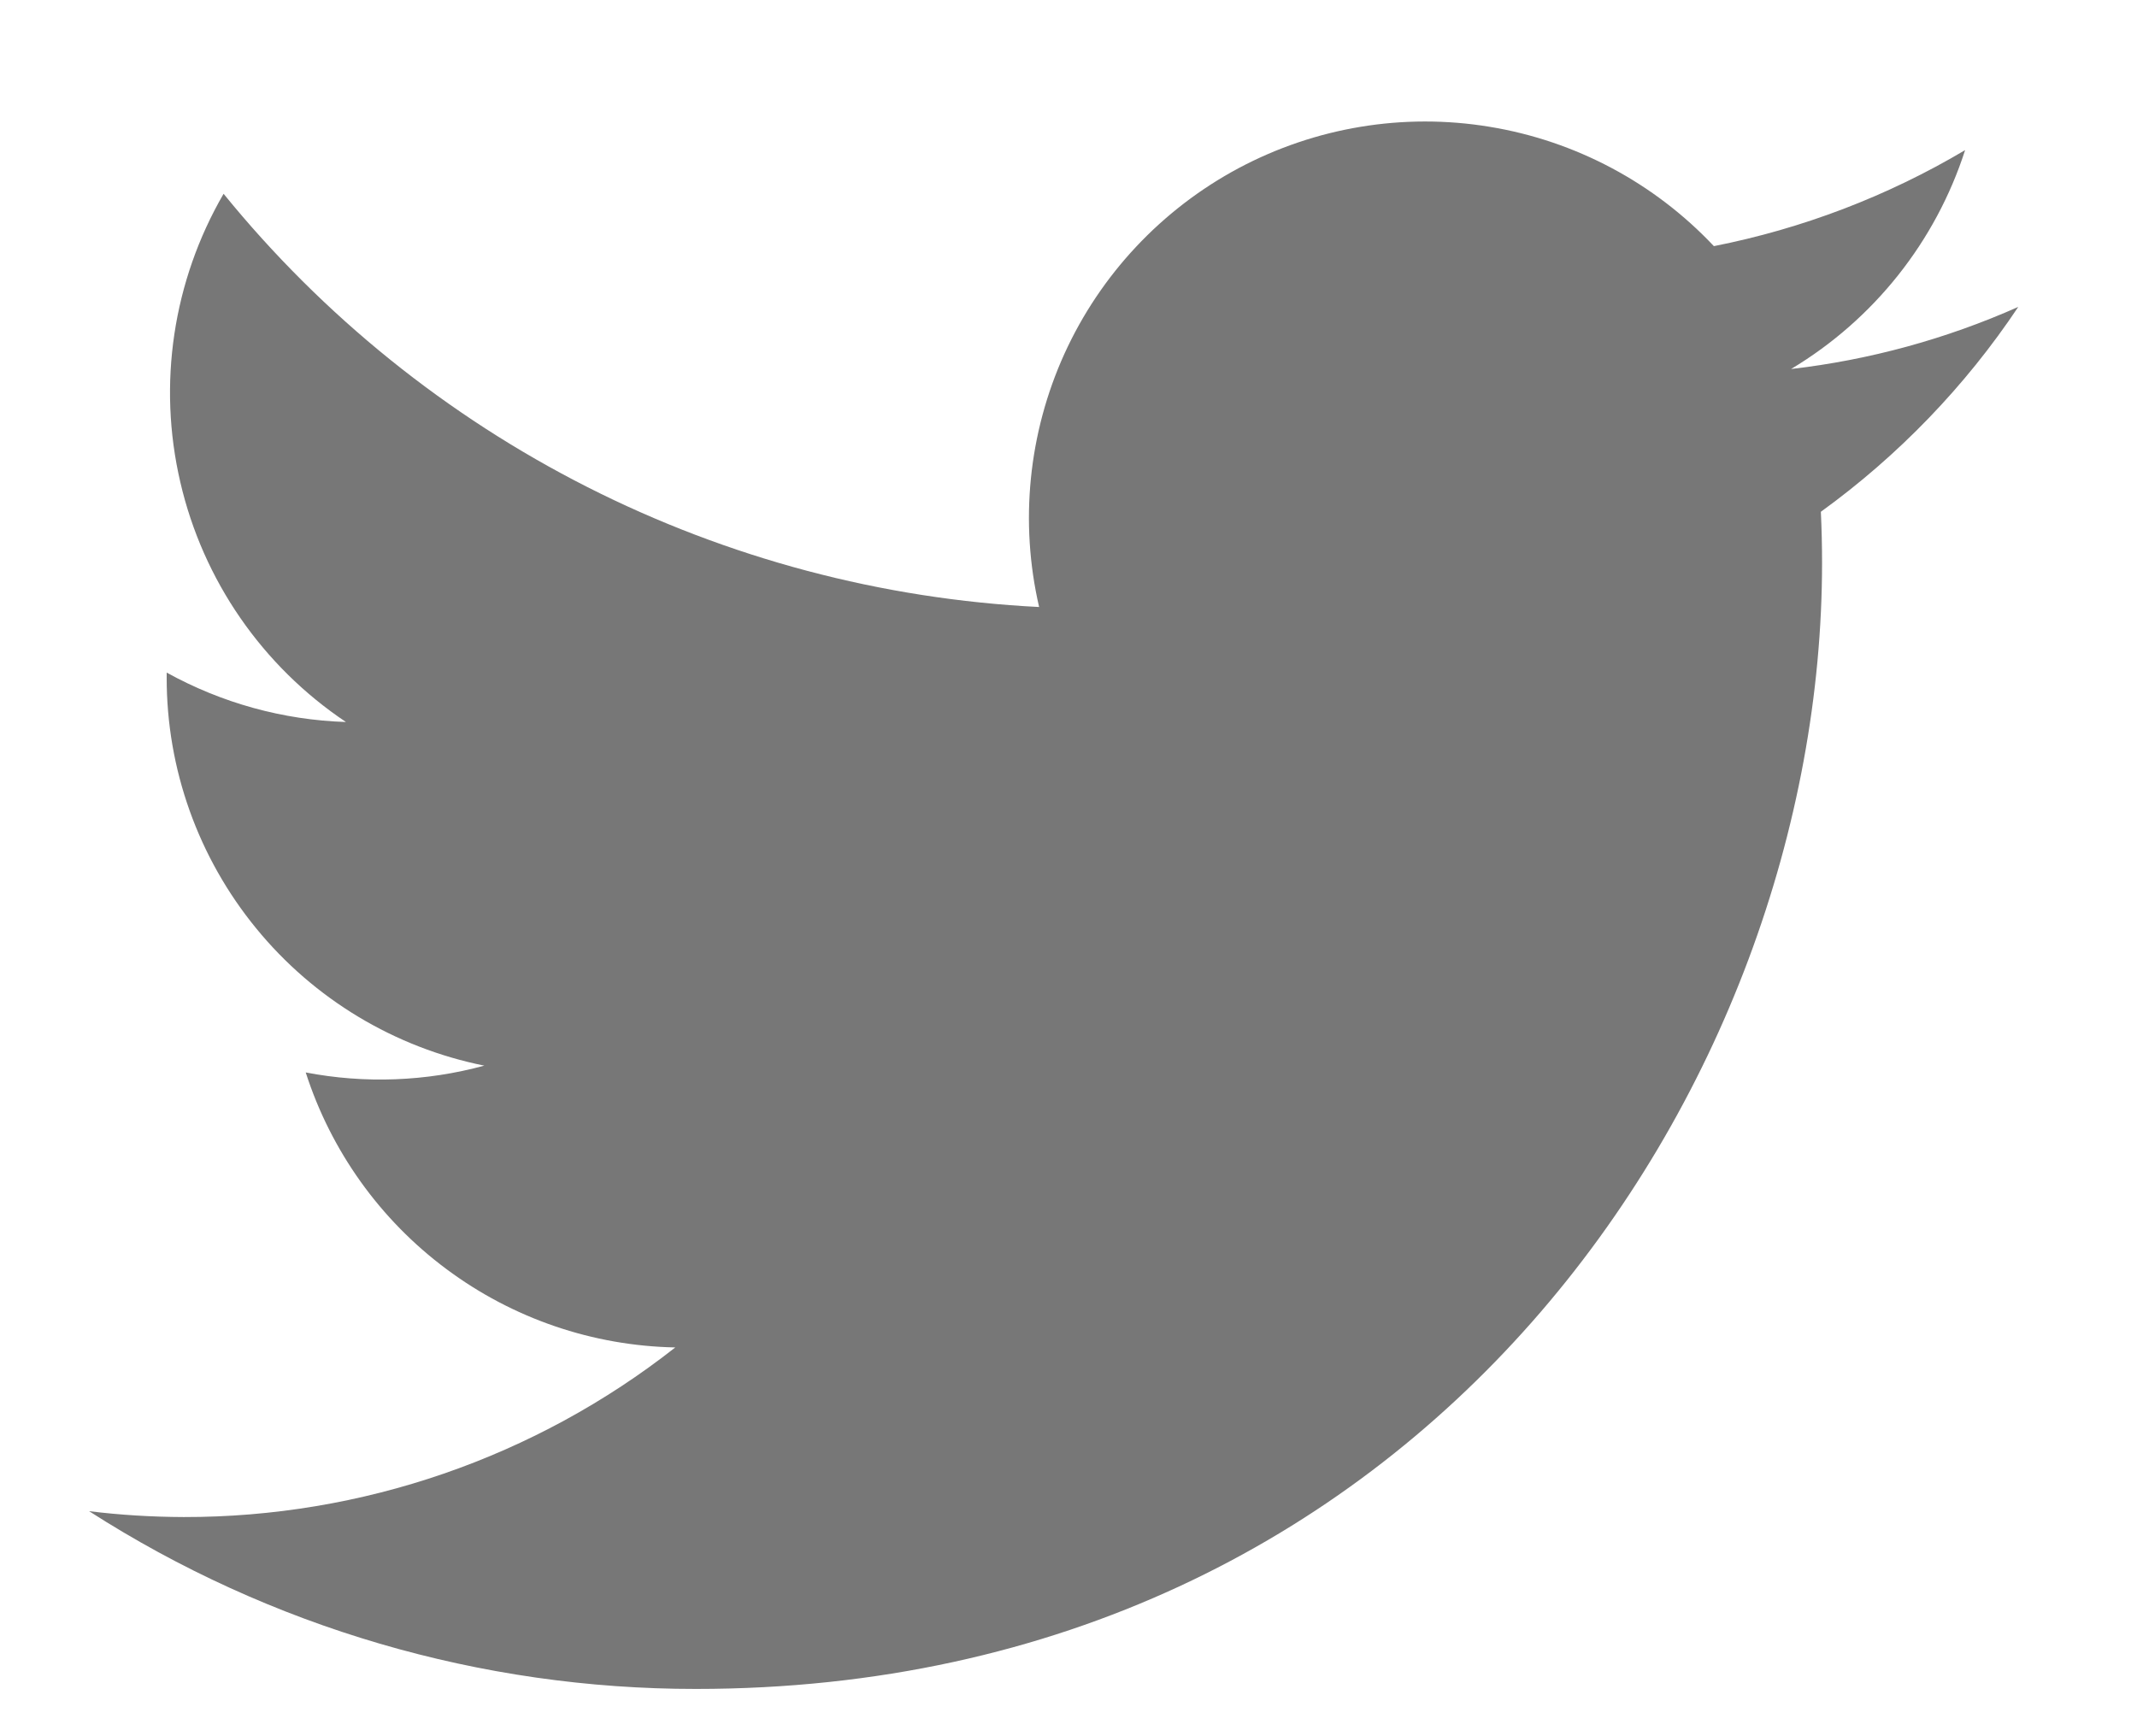 <svg width="16" height="13" viewBox="0 0 16 13" fill="none" xmlns="http://www.w3.org/2000/svg">
      <path
        d="M5.211 12.646C10.66 12.646 13.642 8.13 13.642 4.215C13.642 4.088 13.639 3.959 13.633 3.832C14.213 3.412 14.714 2.893 15.111 2.298C14.571 2.538 13.998 2.695 13.41 2.763C14.029 2.392 14.492 1.81 14.713 1.124C14.132 1.469 13.495 1.712 12.832 1.843C12.385 1.368 11.794 1.054 11.151 0.949C10.507 0.843 9.847 0.953 9.272 1.26C8.697 1.568 8.239 2.056 7.969 2.65C7.7 3.244 7.633 3.91 7.78 4.545C6.602 4.486 5.45 4.18 4.398 3.647C3.346 3.114 2.418 2.366 1.674 1.451C1.295 2.104 1.179 2.876 1.35 3.61C1.52 4.345 1.964 4.987 2.59 5.406C2.12 5.391 1.66 5.264 1.248 5.036V5.073C1.247 5.758 1.484 6.421 1.918 6.951C2.351 7.481 2.955 7.844 3.626 7.979C3.19 8.098 2.732 8.115 2.289 8.03C2.478 8.618 2.846 9.133 3.342 9.502C3.838 9.872 4.437 10.077 5.056 10.089C4.006 10.914 2.709 11.361 1.375 11.359C1.138 11.358 0.902 11.344 0.667 11.315C2.023 12.185 3.6 12.647 5.211 12.646Z"
        fill="#777777"
      />
    </svg>